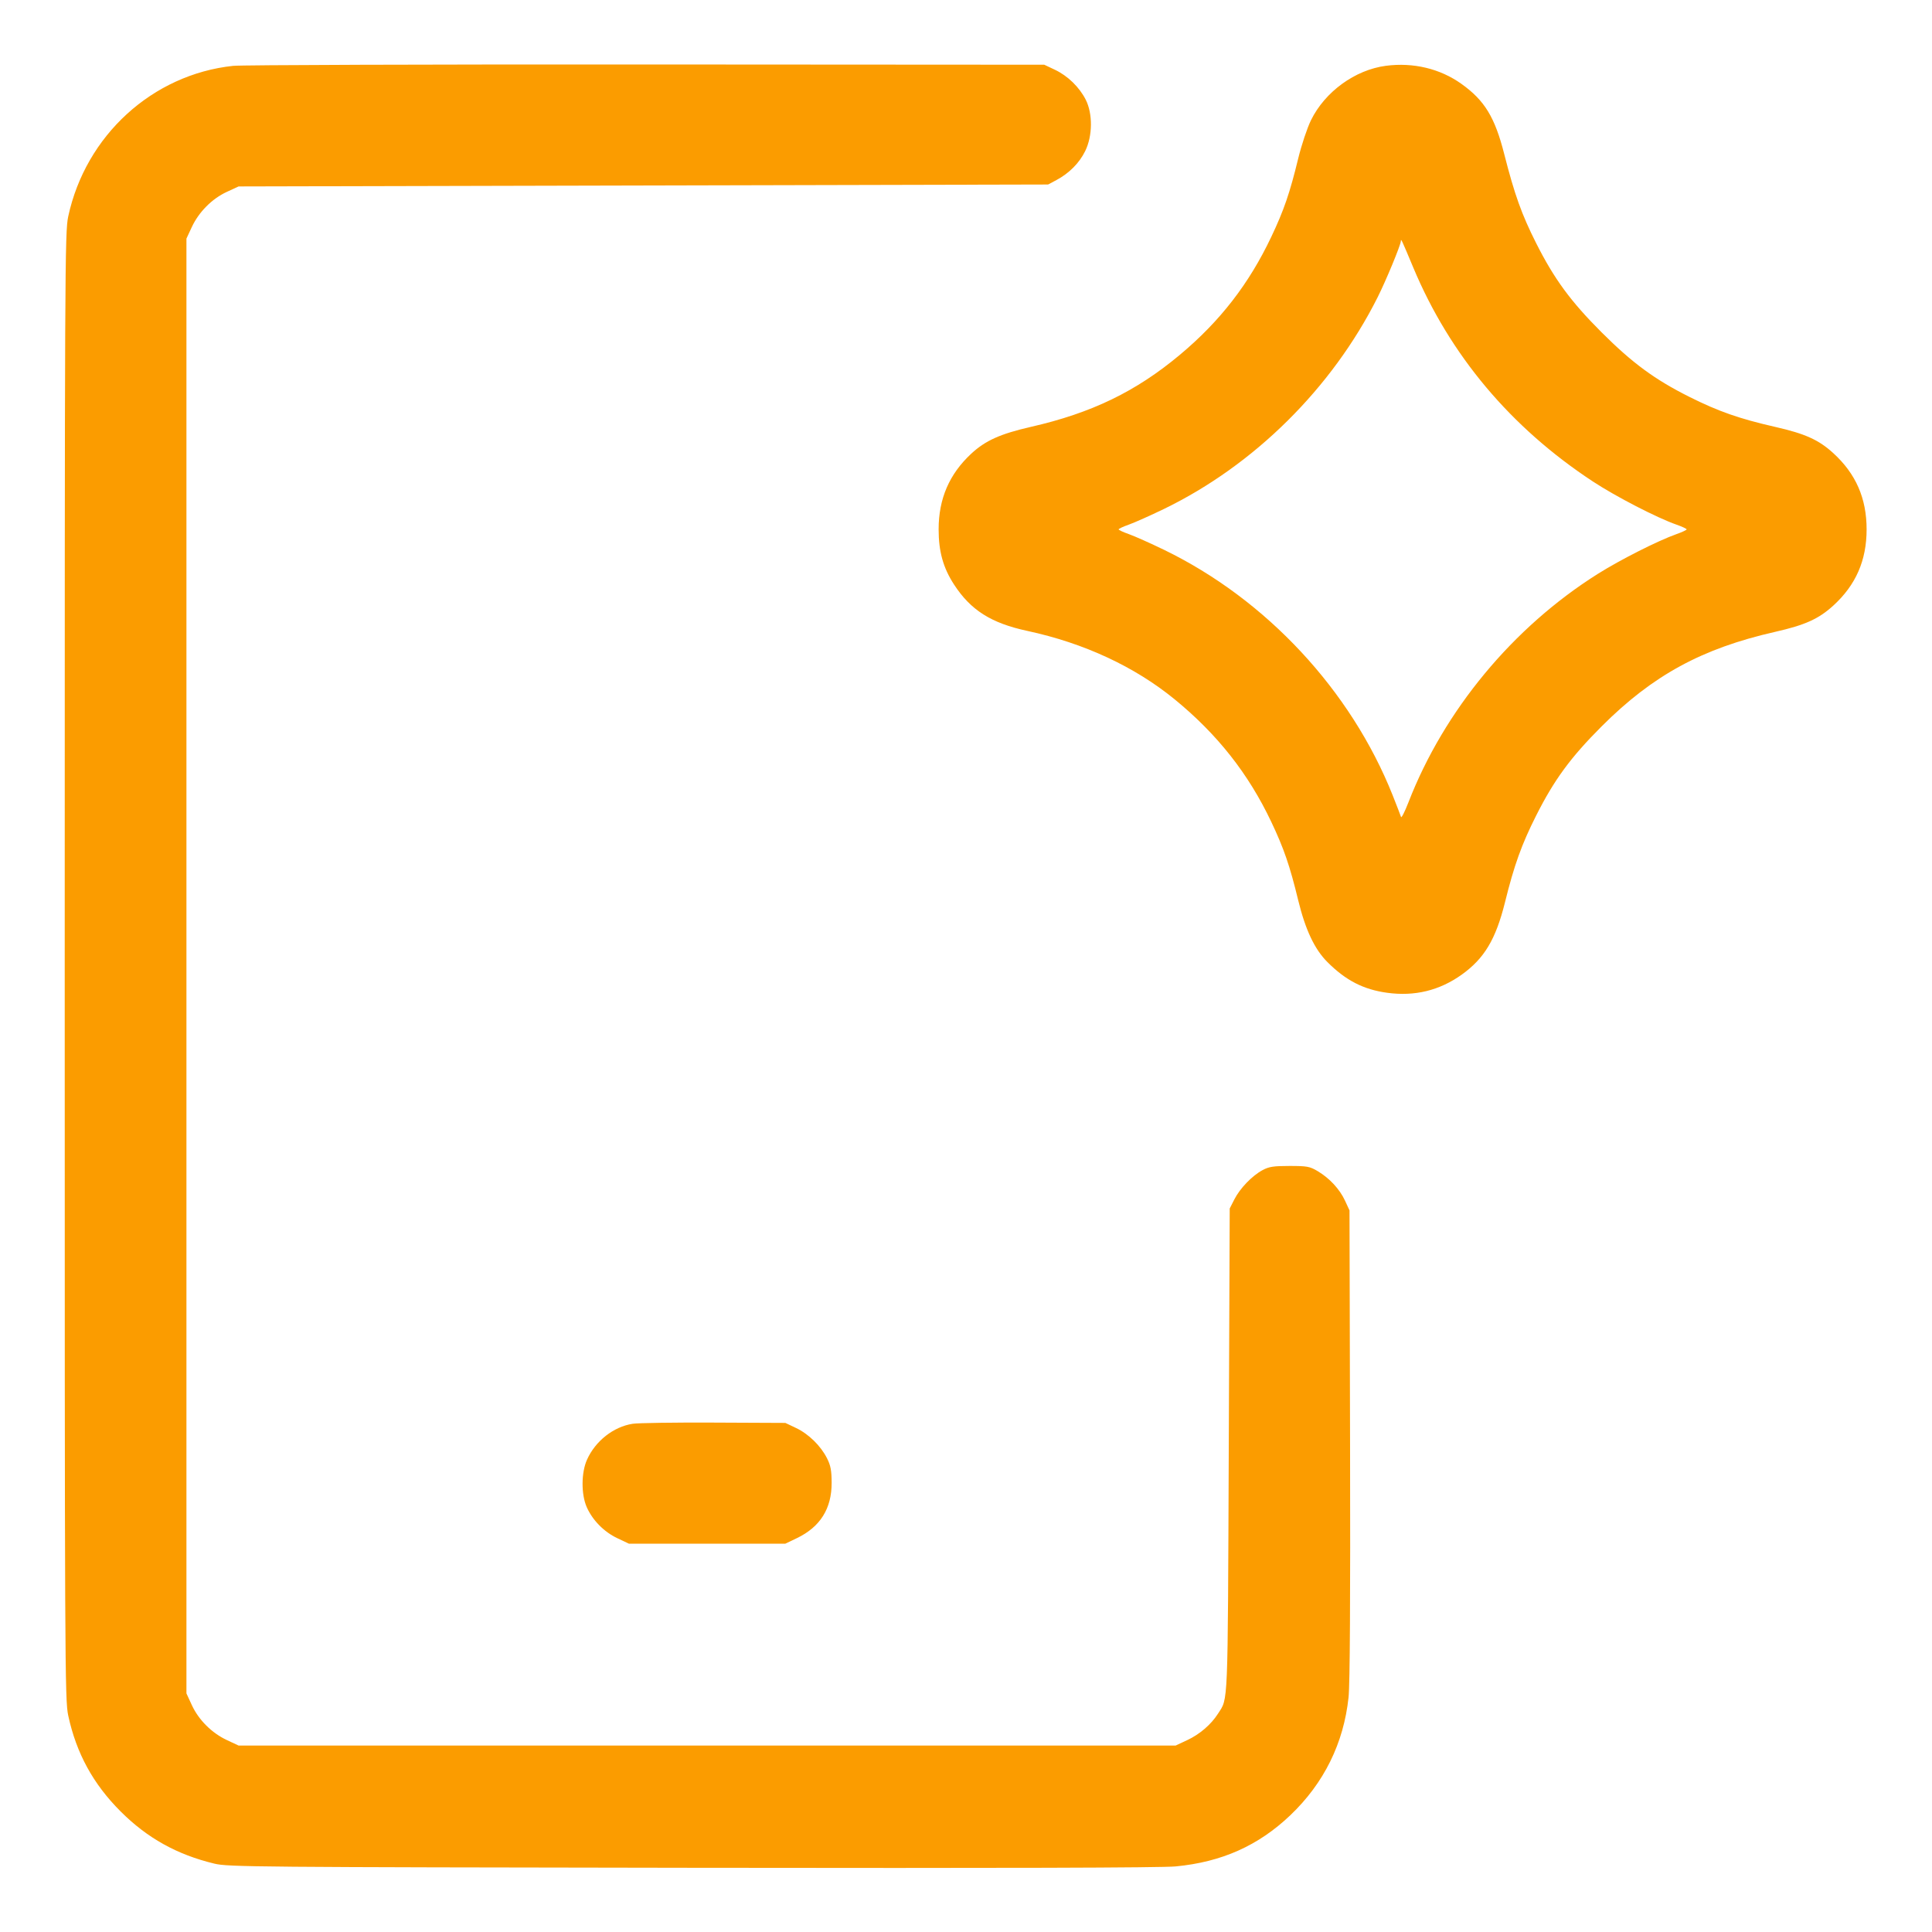 <svg width="72" height="72" viewBox="0 0 72 72" fill="none" xmlns="http://www.w3.org/2000/svg">
<path fill-rule="evenodd" clip-rule="evenodd" d="M8.688 2.454C5.681 2.775 3.194 5.046 2.543 8.065C2.417 8.651 2.412 9.804 2.412 36C2.412 62.196 2.417 63.349 2.543 63.935C2.846 65.34 3.47 66.482 4.494 67.506C5.488 68.5 6.598 69.118 7.992 69.453C8.502 69.576 9.462 69.584 25.776 69.607C37.403 69.623 43.278 69.607 43.812 69.556C45.529 69.393 46.895 68.783 48.086 67.649C49.34 66.454 50.075 64.966 50.257 63.252C50.308 62.773 50.327 59.611 50.313 53.82L50.292 45.108L50.126 44.748C49.929 44.319 49.548 43.907 49.104 43.644C48.811 43.47 48.711 43.452 48.06 43.452C47.461 43.452 47.291 43.478 47.052 43.607C46.664 43.815 46.212 44.283 46.001 44.697L45.828 45.036L45.792 54.072C45.753 63.777 45.774 63.262 45.391 63.864C45.135 64.267 44.709 64.633 44.244 64.85L43.812 65.052H26.352H8.892L8.46 64.85C7.897 64.588 7.405 64.099 7.151 63.548L6.948 63.108V36V8.892L7.149 8.46C7.412 7.898 7.901 7.406 8.452 7.151L8.892 6.948L23.976 6.912L39.06 6.876L39.369 6.711C39.846 6.456 40.224 6.075 40.443 5.628C40.719 5.065 40.727 4.241 40.463 3.717C40.224 3.246 39.791 2.825 39.312 2.599L38.916 2.412L24.084 2.403C15.926 2.398 8.998 2.421 8.688 2.454ZM51.649 2.452C50.501 2.602 49.377 3.418 48.856 4.481C48.715 4.769 48.502 5.408 48.381 5.904C48.069 7.191 47.847 7.837 47.376 8.829C46.547 10.578 45.47 11.968 43.976 13.218C42.336 14.591 40.681 15.392 38.419 15.908C37.278 16.169 36.722 16.419 36.195 16.908C35.377 17.668 34.98 18.587 34.98 19.728C34.98 20.555 35.15 21.163 35.555 21.785C36.177 22.741 36.939 23.223 38.286 23.512C40.398 23.966 42.285 24.843 43.776 26.062C45.366 27.363 46.525 28.832 47.376 30.627C47.847 31.619 48.069 32.266 48.381 33.552C48.648 34.649 48.991 35.377 49.468 35.853C50.153 36.538 50.811 36.877 51.696 36.998C52.719 37.139 53.644 36.914 54.47 36.325C55.316 35.721 55.744 35.006 56.087 33.624C56.429 32.241 56.706 31.47 57.247 30.396C57.921 29.059 58.532 28.226 59.687 27.071C61.592 25.166 63.428 24.166 66.151 23.548C67.271 23.294 67.775 23.066 68.318 22.572C69.162 21.803 69.563 20.887 69.563 19.728C69.563 18.57 69.162 17.653 68.318 16.884C67.777 16.391 67.271 16.163 66.163 15.911C64.829 15.608 64.04 15.332 62.964 14.793C61.67 14.146 60.832 13.529 59.687 12.385C58.532 11.23 57.921 10.397 57.247 9.06C56.706 7.986 56.445 7.257 56.059 5.744C55.709 4.367 55.328 3.743 54.461 3.124C53.666 2.558 52.669 2.319 51.649 2.452ZM52.205 8.989C52.197 9.142 51.652 10.458 51.338 11.083C49.637 14.467 46.74 17.336 43.38 18.966C42.865 19.215 42.274 19.479 42.066 19.552C41.858 19.625 41.688 19.704 41.688 19.728C41.688 19.752 41.858 19.831 42.066 19.904C42.274 19.977 42.865 20.241 43.38 20.49C47.191 22.339 50.345 25.726 51.903 29.644C52.057 30.031 52.196 30.392 52.212 30.445C52.227 30.498 52.351 30.255 52.487 29.905C53.815 26.476 56.384 23.376 59.547 21.386C60.387 20.858 61.795 20.146 62.478 19.905C62.686 19.832 62.856 19.752 62.856 19.728C62.856 19.704 62.686 19.625 62.478 19.552C61.749 19.297 60.22 18.507 59.364 17.945C56.3 15.931 54.035 13.235 52.669 9.972C52.217 8.893 52.21 8.879 52.205 8.989ZM23.578 53.06C22.863 53.171 22.19 53.7 21.877 54.396C21.659 54.879 21.655 55.691 21.867 56.169C22.084 56.657 22.51 57.089 23.004 57.323L23.436 57.528H26.352H29.268L29.7 57.321C30.567 56.904 30.996 56.221 30.993 55.26C30.991 54.799 30.957 54.616 30.82 54.345C30.584 53.878 30.135 53.44 29.664 53.216L29.268 53.028L26.604 53.016C25.138 53.009 23.777 53.029 23.578 53.06Z" fill="#FB9C00"/>
</svg>
